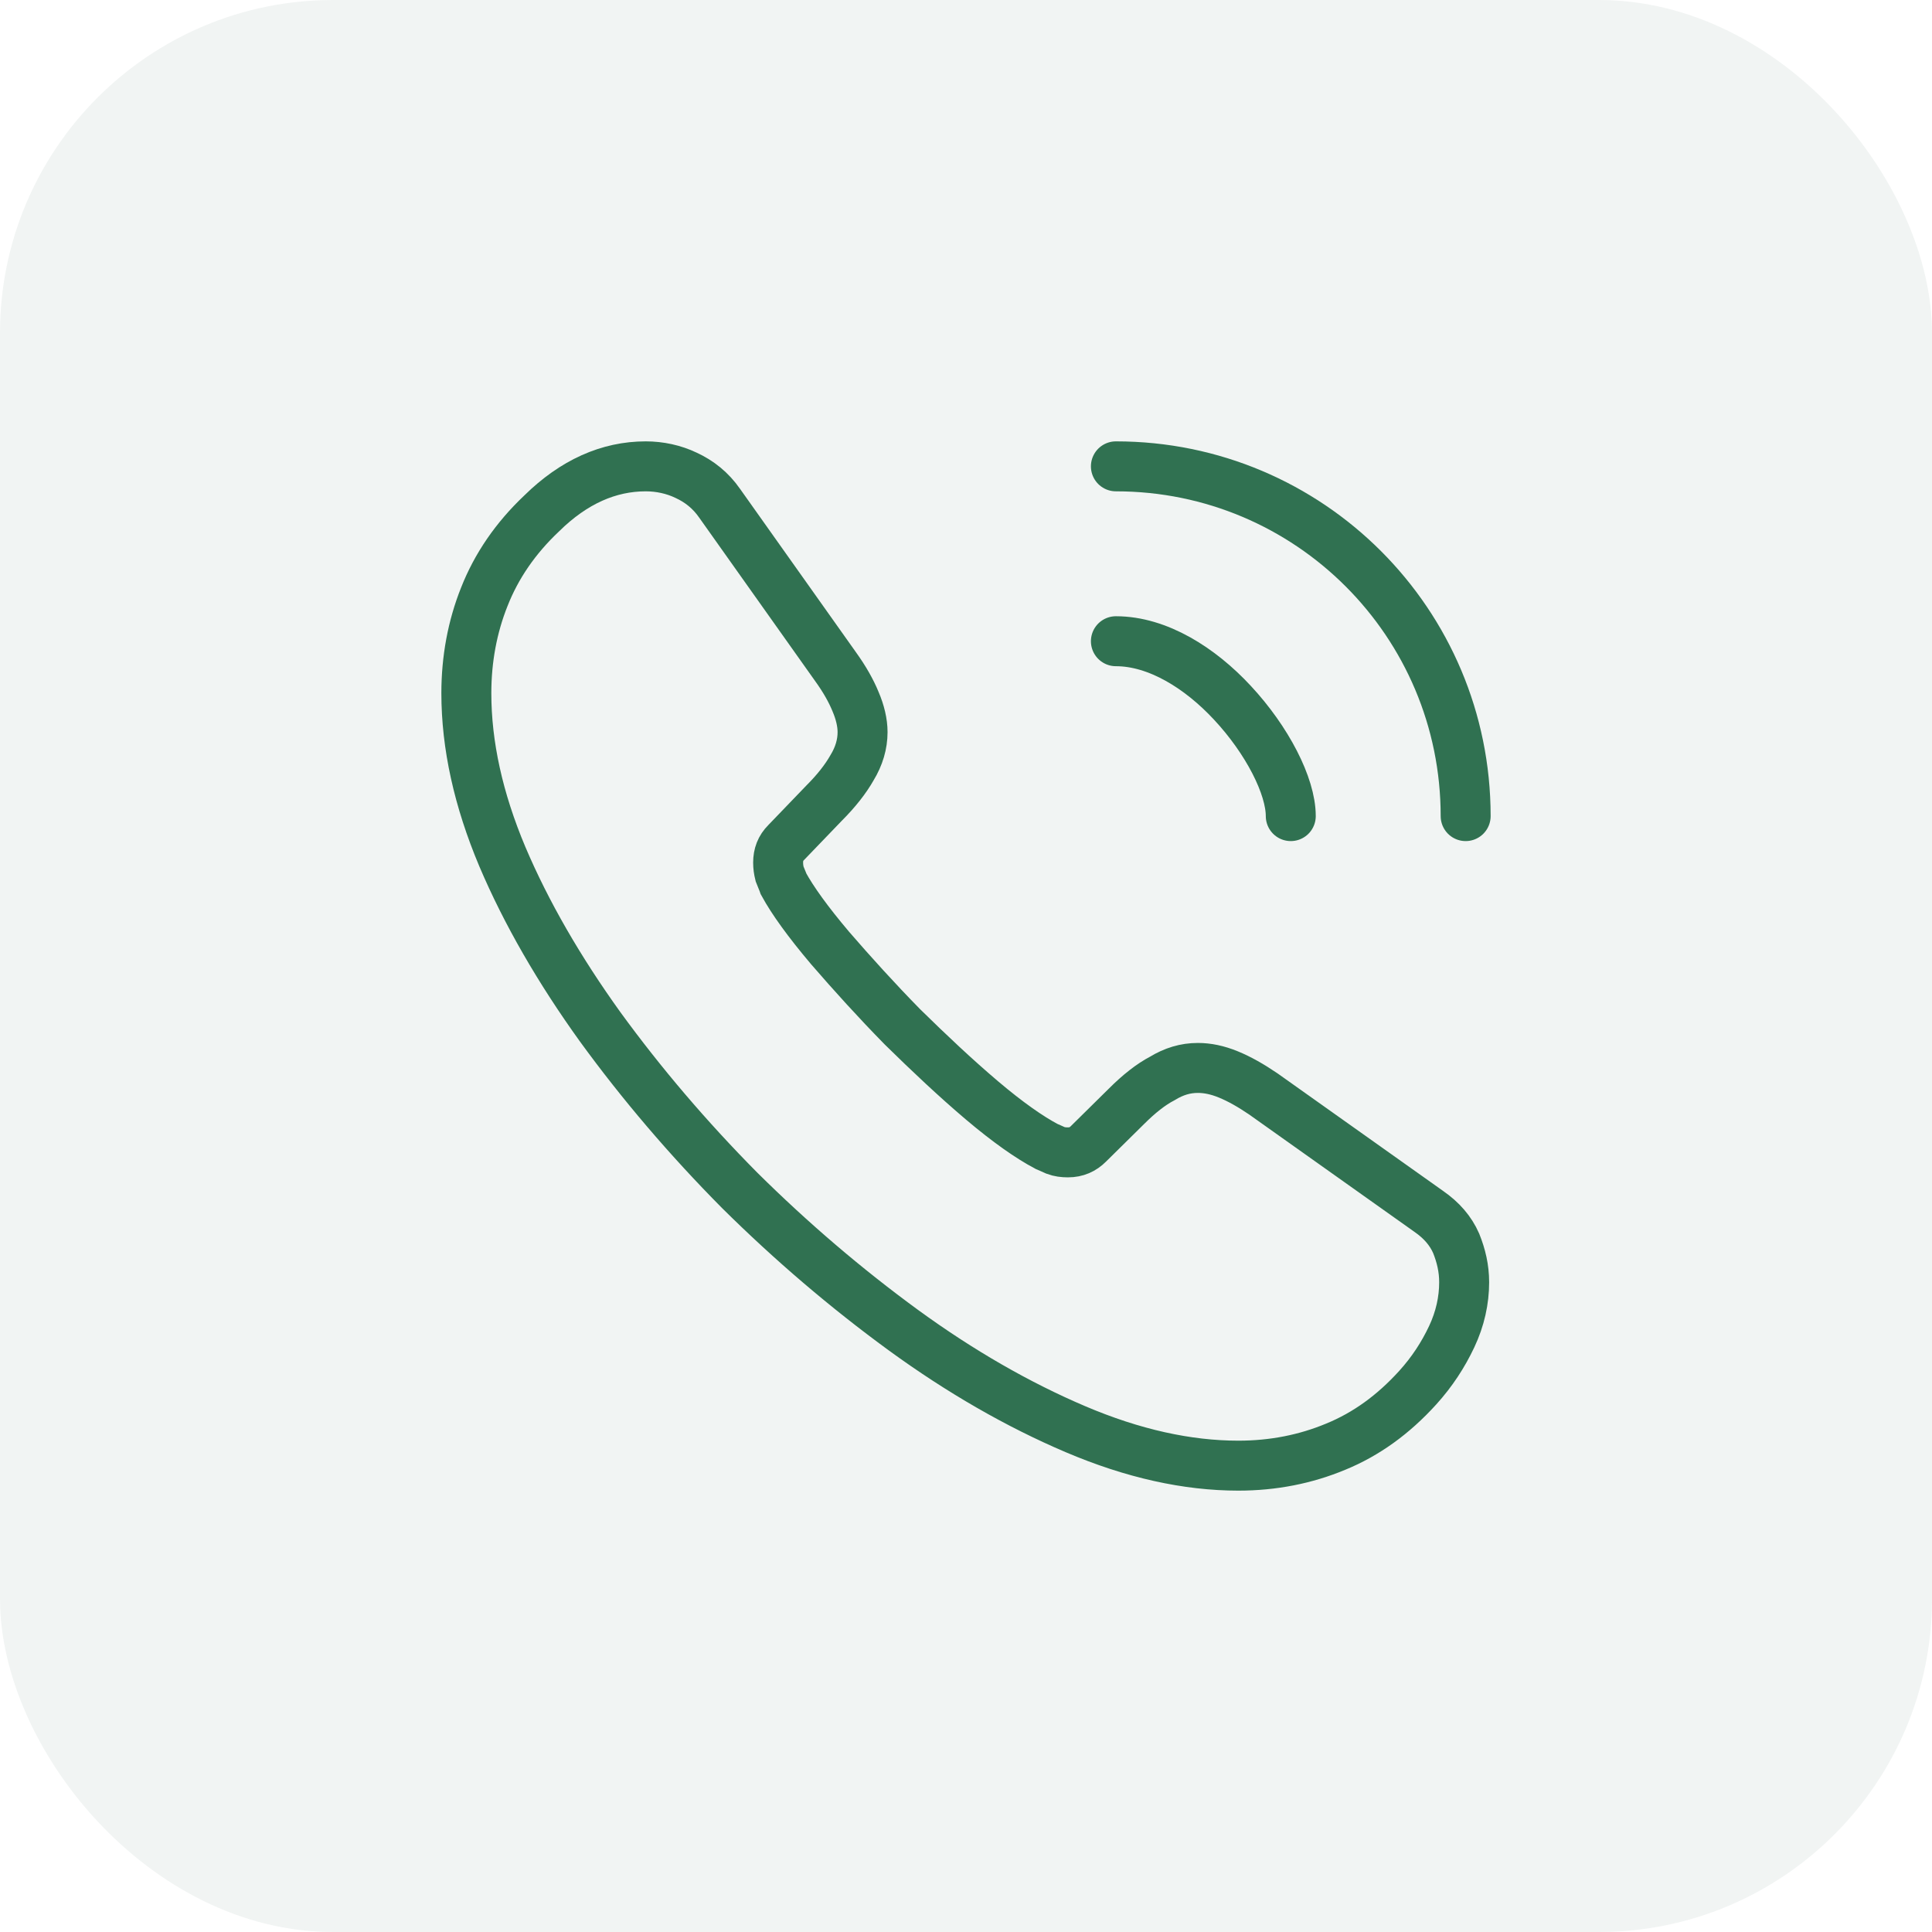 <svg xmlns="http://www.w3.org/2000/svg" width="58" height="58" viewBox="0 0 58 58" fill="none"><rect opacity="0.3" width="58" height="58" rx="10" fill="#D0DBD5"></rect><path d="M43.955 38.495C43.955 39.035 43.835 39.59 43.58 40.13C43.325 40.67 42.995 41.18 42.56 41.66C41.825 42.47 41.015 43.055 40.1 43.43C39.2 43.805 38.225 44 37.175 44C35.645 44 34.01 43.64 32.285 42.905C30.56 42.17 28.835 41.18 27.125 39.935C25.4 38.675 23.765 37.28 22.205 35.735C20.66 34.175 19.265 32.54 18.02 30.83C16.79 29.12 15.8 27.41 15.08 25.715C14.36 24.005 14 22.37 14 20.81C14 19.79 14.18 18.815 14.54 17.915C14.9 17 15.47 16.16 16.265 15.41C17.225 14.465 18.275 14 19.385 14C19.805 14 20.225 14.09 20.6 14.27C20.99 14.45 21.335 14.72 21.605 15.11L25.085 20.015C25.355 20.39 25.55 20.735 25.685 21.065C25.82 21.38 25.895 21.695 25.895 21.98C25.895 22.34 25.79 22.7 25.58 23.045C25.385 23.39 25.1 23.75 24.74 24.11L23.6 25.295C23.435 25.46 23.36 25.655 23.36 25.895C23.36 26.015 23.375 26.12 23.405 26.24C23.45 26.36 23.495 26.45 23.525 26.54C23.795 27.035 24.26 27.68 24.92 28.46C25.595 29.24 26.315 30.035 27.095 30.83C27.905 31.625 28.685 32.36 29.48 33.035C30.26 33.695 30.905 34.145 31.415 34.415C31.49 34.445 31.58 34.49 31.685 34.535C31.805 34.58 31.925 34.595 32.06 34.595C32.315 34.595 32.51 34.505 32.675 34.34L33.815 33.215C34.19 32.84 34.55 32.555 34.895 32.375C35.24 32.165 35.585 32.06 35.96 32.06C36.245 32.06 36.545 32.12 36.875 32.255C37.205 32.39 37.55 32.585 37.925 32.84L42.89 36.365C43.28 36.635 43.55 36.95 43.715 37.325C43.865 37.7 43.955 38.075 43.955 38.495Z" stroke="#307151" stroke-width="1.5" stroke-miterlimit="10"></path><path d="M38.75 24.5C38.75 23.6 38.045 22.22 36.995 21.095C36.035 20.06 34.76 19.25 33.5 19.25" stroke="#307151" stroke-width="1.5" stroke-linecap="round" stroke-linejoin="round"></path><path d="M44 24.5C44 18.695 39.305 14 33.5 14" stroke="#307151" stroke-width="1.5" stroke-linecap="round" stroke-linejoin="round"></path></svg>